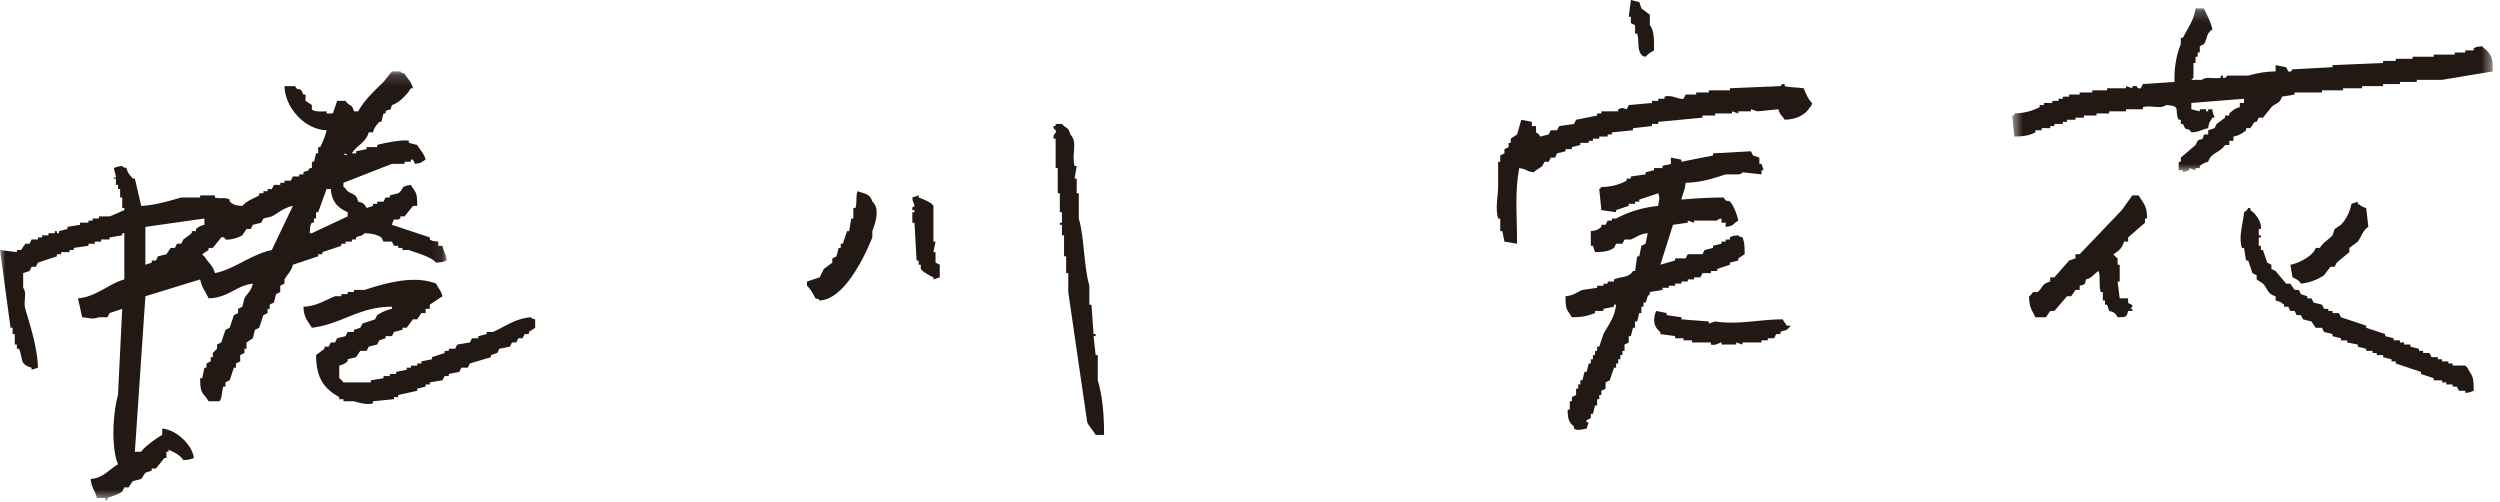 <svg width="229" height="46" viewBox="0 0 229 46" xmlns="http://www.w3.org/2000/svg" xmlns:xlink="http://www.w3.org/1999/xlink"><title>SIGN</title><defs><path id="a" d="M44.53 15.248L44.53 0.236 0.523 0.236 0.523 15.248 44.53 15.248z"/><path id="c" d="M40.918 39.429L0 39.429 0 19.798 0 0.168 40.918 0.168z"/></defs><g fill="none" fill-rule="evenodd"><g transform="translate(-905 -1434)"><g transform="translate(819 168)"><g transform="translate(86 1266)"><path d="M149.387 2.117l.386.192v.77h.193c.222.692-.038 1.455.386 1.924.22.216-.002.082.386.193.19-.232.5-.436.772-.578.016-.851.015-1.895-.386-2.31v-.962l-.772-.576-.193-.578-.772-.192-.193 1.54h.193v.577z" fill="#221814"/><g transform="translate(183.799 .533)"><mask id="b" fill="#fff"><use xlink:href="#a"/></mask><path d="M21.947 11.206h.386l.385-.577h.194c.063-.129.128-.257.192-.385h.387l.772-.962c.41-.398.772-.296.964-.963l1.159-.192v-.193h2.508v-.192h1.93V7.55h1.738v-.193h1.93v-.192h1.543v-.193h1.545V6.78h2.316l4.632-.77c.01-.761-.008-1.368-.386-1.732-.184-.29-.377-.328-.579-.578-.44.06-.494.032-.772.192v.193h-.772v.193h-.965v.191h-1.93v.194h-1.93v.192H35.65v.192h-1.158v.193l-4.633.193v.191l-3.667.194c-.036.006-.064.29-.386.192a47.343 47.343 0 0 1-.192-.386l-.965-.191v.577c-.97.007-1.787.182-2.51.385h-1.93c-.065.017-.047.264-.385.192v-.192h-.194v.192c-.645.138-1.342-.143-1.736.193h-.966l.194-.193V5.24h.192v-.577h.194v-.385h.192V3.7l.386-.192c.359-.584.172-.944.772-1.347C18.7 1.45 18.35.848 18.086.236h-.772c-.136 1.064-.725 1.817-1.157 2.695h-.194v.577c-.38.943-.605 2.03-.579 3.464l-2.895.193-.193.385c-.29.092-.386-.193-.386-.193h-.386v.193c-.193-.065-.386-.13-.579-.193v.193H9.208v.192h-1.35v.192h-1.16v.193h-.964v.192h-.579v.193H4.77v.192h-.58v.193h-.77v.193h-.387v.192c-.654.338-1.41.55-2.317.577v.192H.523l.192 1.925c.913-.024 1.315-.09 1.931-.385v-.193h.579v-.192h.772v-.192h.386v-.193h.772v-.192h.386v-.193h.772v-.192h.772v-.193h1.158V9.86h1.158v-.193h1.544v-.192h1.544v-.192c.726-.207 1.647.206 2.123-.192 1.441.077.718.418 1.158 1.346h.193v.385h.194l.192.385c.34.263.29-.092.58.385.802-.047.906-.253 1.543-.385.086-.616.167-.565.386-.962h.193c-.041-.28-.178-.318-.193-.77h-.386v.192h-.193v-.192H17.7v.192c-.257-.063-.515-.127-.772-.192v-.577l4.825-.385v.385h-.386v.385c-.5.128-.63.302-.965.577v.192h-.386v.193l-.771.577-.194.385-.579.192v.385h-.386c-.237.782-.12.229-.578.578l-.194.385-1.35 1.154v.385h-.194v.77h.387v.193c.192-.064.386-.13.578-.193v-.193l.58.193v-.193h.385v-.192c.3-.221.336-.264.772-.385.25-.848 1.1-.827 1.544-1.54h.386v-.384h.386v-.385c.54-.118.803-.292 1.159-.578v-.192z" fill="#221814" mask="url(#b)"/></g><g transform="translate(0 6.374)"><mask id="d" fill="#fff"><use xlink:href="#c"/></mask><path d="M29.144 16.912h.386v-.193l1.737-.577v-.192h.386v-.192h.58v-.194h.385v-.191c.4-.215.465-.045.772-.386.686.044 1.073.103 1.544.386.065.127.129.256.193.385h.772c.065.128.13.256.193.384h.387v.193h.385v.192h.58c.765.293 2.009.597 2.508 1.155.507-.024.656-.076.966-.193-.078-.681-.266-.755-.386-1.347h-.387v-.384c-.438-.062-.497-.027-.772-.194v-.191L35.9 14.218c.274-.886.126-.248.772-.578v-.192h.386l.773-.962h.385c.008-1.32-.147-1.184-.579-1.925-1.078.156-.594.395-1.157.77-.258.063-.515.128-.773.193v.192h-.386l-.193.385h-.579v.192h-.386v.193l-.579.192c-.222-.374-.267-.457-.772-.577-.187-.737-.43-.598-.965-.962-.132-.09-.127-.255-.386-.386v-.385l4.44-1.731h1.157v-.193h.58v-.192h.193l.193.385c.623-.076.564-.175.964-.385-.158-.613-.506-.86-.772-1.347l-.771-.194V6.52c-.454-.159-2.552.262-2.896.385v.192h-.965v.192l-.965.193v.192h-.386c.435-.731 1.308-1.015 1.544-1.924h.386c.14-.502.304-.621.58-.962h.192l.193-.77h.193v-.192c.436-.376.352.206.58-.578.628-.161 1.454-1.028 1.736-1.54h.194c-.159-.613-.507-.86-.773-1.347-.385-.115-.165.027-.386-.193H35.9c-.257.321-.514.643-.772.963-.832.828-1.733 1.622-2.316 2.695h-.386c-.227-.782-.391-.385-.772-.963h-.772l-.386 1.155h-.579v-.192c-.503.002-1.115.073-1.351-.193v-.385c-.193-.13-.386-.257-.579-.385v-.577h-.193a47.336 47.336 0 0 1-.192-.386c-.338-.263-.29.09-.58-.384h-.965c.058 1.993 1.875 3.985 3.86 4.04-.112.507-.35 1.075-.58 1.54h-.192v.578h-.193l-.193.77h-.193v.577h-.193c-.306.468-.145.129-.579.385v.192h-.386v.193h-.579l-.193.385h-.579v.192h-.386v.193h-.579l-.193.385h-.386v.193h-.386v.191h-.386v.194c-.584.328-1.127.484-1.544.962-.693-.047-.77-.098-1.158-.385v-.193c-.398-.244-.84-.04-1.351-.192v-.192h-1.351v.192h-1.737c-1.085.31-2.396.71-3.667.77l-.58-2.502h-.193c-.265-.361-.445-.447-.579-.963-.385-.115-.165.027-.386-.192-.455.046-.477.081-.772.192l.194.77c-.02.272-.224-.077-.194.193h.194v.577h.192v.385h.194v.77h.192v.962h.193v.193c-.37.153-1.026.466-1.35.577H9.07v.192h-.579v.192h-.386v.193h-.772v.193l-1.157.191v.194l-.773.192v.192h-.192v-.192h-.194v.192H4.44v.193h-.578v.193h-.386v.191h-.58l-.193.386h-.386l-.386.577h-.386v.192c-.514-.065-1.03-.127-1.544-.192l.965 7.12h.193v.578h.193v.963h.193v.384h.193c.412.96.018 1.414 1.158 1.732v.193l.58-.193c-.056-1.877-.696-3.807-1.159-5.388-.198-.68.185-1.485-.193-1.925v-1.347c.193-.064.386-.13.58-.193l.192-.384h.386l.194-.385 1.737-.578v-.192h.385v-.193h.772v-.192h.386v-.192l1.351-.193v-.192h.58v-.192h.579v-.194h.771v-.191l1.158-.193v-.193h.193v4.235c-1.4.379-2.585 1.602-4.246 1.732l.386 1.732c.79.069.854.22 1.544 0h.773l.192-.385 1.158-.385-.386 7.89c-.465 1.649-.645 4.779 0 6.35-.84.473-1.302 1.245-2.509 1.348.09.835.417 1.059.579 1.733h.773v.192h.193v-.192c.541-.199.897-.278 1.35-.578l.193-.385h.386c.13-.192.257-.385.386-.577l.773-.193.386-.577.579-.193v-.192h.386l.772-.963h.192v-.577h.194v-.192c.483.232 1.085.508 1.35.962.507-.022.656-.076.966-.193-.125-1.191-1.614-2.602-2.896-2.693v.577c-.488.263-1.65 1.104-1.93 1.539h-.578l.965-14.241c1.672-.513 3.345-1.028 5.018-1.54.158.769.495 1.127.772 1.733 1.847-.057 2.515-1.175 4.053-1.348-.174.739-.487.834-.772 1.348l-.193.77c-.13.063-.257.128-.386.192v.385l-.386.192-.386 1.155-.386.191-.386 1.155-.386.194v.384l-.386.385v.385H19.3v.384l-.386.194v.384h-.192c-.065.321-.13.64-.193.963h-.193c-.007 1.539.26 1.26.772 2.117h.965c.296-.17.222-.996.386-1.348h.193v-.384l.386-.194.386-1.154h.192v-.384l.386-.194v-.577l.387-.192v-.385h.193v-.578l.579-.384.193-.77.386-.192.386-1.155.386-.192v-.385h.193v-.385c.128-.065.257-.13.386-.193l.193-.77c.129-.063.257-.128.386-.192v-.577l.386-.193v-.384c.253-.448.639-.756.772-1.348l2.316-.77v-.192zm2.702-9.046c-.385-.115-.166.027-.386-.192.385.116.167-.026.386.192zM17.95 14.603v.192h-.386v.192l-.772.577-.193.386h-.387l-.192.385h-.387l-.386.577-.772.192-.192.385h-.386v.193l-.58.192v-3.465c1.801-.255 3.603-.512 5.405-.769v.578c-.429.118-.486.158-.772.385zm6.948 1.924c-1.9.406-3.467 1.779-5.211 2.117-.185-.715-.647-.985-.965-1.54-.218-.164-.03.026-.193-.192.193-.13.385-.258.579-.385v-.192h.386l.772-.962c.3-.113.382.19.386.191.494.065 1.259-.198 1.544-.384l.386-.577h.385l.194-.385.772-.193.193-.385.772-.192c.603-.325 1.131-.806 1.93-.962-.644 1.346-1.287 2.694-1.93 4.041zm3.474-1.54c.04-.489.006-.674.193-.962h.193v-.385h.193v-.577h.193l.772-2.117h.386c.094 1.181.663 1.733 1.544 2.117v.385l-3.281 1.539h-.193z" fill="#221814" mask="url(#d)"/></g><path d="M163.477 7.89v-.192c-.325-.058-.336.18-.386.192l-4.632.193v.191h-1.93v.193h-1.158v.193h-.965l-.194.384c-.394.123-1.08-.41-1.737-.192v.192h-.579v.194h-.578v.192c-.709.063-1.417.127-2.124.192l-.193.385c-.375-.08-.275-.216-.771 0v.192h-1.545v.194h-.386v.19c-.643.13-1.287.259-1.93.386l-.192.385-1.352.193-.194.384h-.578c-.064.13-.129.257-.193.385l-.772.193c-.16-.25-.133-.229-.386-.384v-.578h-.386v-.386c-.321-.063-.644-.127-.965-.192l-.386 1.347-.58.385v.385h-.192v.386l-.386.191v.386l-.386.192v.577h-.193v2.31c-.01.905-.28 1.91 0 2.886h.193v1.155h.193l.193.963 1.158.192c-.003-2.653-.226-4.59.193-6.929.841.112.514.292 1.35.385.21-.259.53-.354.773-.576l.193-.386h.386l.193-.384h.386l.192-.385.773-.192v-.194h.58v-.191l.771-.193v-.193h.772v-.192h.386v-.193h.579v-.192h.772v-.193h.386v-.191l1.93-.194v-.192l1.738-.192v-.193h.578v-.193l4.053-.384v-.193h1.159v-.191h1.544v-.194l.578.194v-.194h1.158v-.192l.58.192 1.93-.192c.144.544.345.553.579.962 1.09-.035 1.908-.446 2.316-1.154.216-.219.082.002.193-.385-.342-.288-.593-.917-.772-1.347-.413-.073-1.244-.065-1.737-.193m-62.92 24.634h-.193l-.194-1.732h.194v-.193h-.194l-.192-2.694h-.193v-1.732c-.523-1.822-.446-4.373-.966-6.158v-2.31h-.193v-1.347h-.192l.192-1.155h-.192c-.307-1.123.327-2.135-.387-2.887-.192-.716-.402-.52-.772-.962h-.578v.193h-.194v.192c.529.42-.002.428 0 .77v.193h.194v2.693h.192v2.31h.194v1.732h.192v.963h-.192v.192h.192v.963h.193v1.924h.193v1.539h.193v1.733c.58 3.976 1.159 7.954 1.737 11.931.149.368.58.787.773 1.155h.772c-.002-2.15-.187-3.656-.58-5.004v-2.309z" fill="#221814"/><path d="M152.282 26.365h.58v-.192h.578v-.192h.579v-.193h.579v-.192h.58v-.193h.578c.065-.128.13-.256.193-.385h.772v-.192h.58v-.192c.385-.129.77-.258 1.158-.386v-.192l.771-.193v-.192l.58-.385c.003-.691-.025-1.093-.194-1.54-.385-.115-.166.027-.386-.192-.433.062-.505.016-.771.192v.193h-.387v.193h-.386v.192l-.772.193v.192l-.772.193-.193.384h-1.351l-.193.385h-.965v.192l-1.35.385 1.157-3.656 1.351-.193v-.192l.58.192v-.192h2.122s-.01-.128.386-.192v.384h.386v.385c.811-.101.627-.272 1.158-.577-.101-.508-.458-1.472-.771-1.732-.307-.254-.2.197-.58-.385a46.007 46.007 0 0 0-3.86.193c.126-.6.33-.86.386-1.54 1.496-.036 2.577-.422 3.667-.77h1.158c.323-.028.386-.193.386-.193l1.737.193v-.385h.194l-.194-.577h-.193v-.578l-.579-.191-.193-.386-3.474.192v.194c-.965.191-1.93.384-2.895.577v-.193l-.965-.193v.578c-.261.11-.45.067-.772.193v.192h-.772v.192c-.257.065-.515.129-.772.192v.193l-1.35.192v.193H149v.193a4.8 4.8 0 0 1-2.317.576c-.164.218.027.031-.192.193.064.642.129 1.283.192 1.925l1.352.192v-.192l1.158-.385v-.193h.58v-.192h.385v-.192l1.737-.578c.186.595.065.394 0 1.155-1.552.167-2.76.573-3.86 1.155h-.386v.192h-.386c-.065.128-.13.257-.193.385h-.387v.192c-.337.263-.383.318-.964.385v1.348h.193l.193.577c.855-.027 1.216-.055 1.737-.385l.193-.385h.58l.192-.385h.58c.51-.213.818-.51 1.543-.577l-.193.962-.386.193-.193.961h-.193l-.193 1.348h-.193c-.415.642-.964.457-1.737.77v.192h-.58v.193h-.385v.192h-.58v.192l-1.35.193c-.51.203-.818.524-1.544.577-.008 1.32.146 1.184.578 1.925.971-.011 1.387-.105 2.124-.385v-.193h.772v-.192l.965-.193v-.192h.193c-.138 1.2-.709 1.856-1.158 2.694-.13.385-.257.771-.386 1.155h-.193v.385h-.193v.385h-.193v.385h-.193v.385h-.193l-.193.77h-.193l-.193.77h-.193v.384h-.193v.385h-.193v.578l-.387.192v.385h-.192v.77h-.194c.006.841.125 1.18.58 1.54v.192c.352.24.826.034 1.158 0l.193-.578h-.193v-.192l.386-.193v-.385h.193l.193-.77h.193v-.576h.193v-.385h.192v-.386l.387-.192v-.577l.386-.193.386-1.154h.193v-.385h.193v-.385h.193v-.385h.193v-.385h.193v-.578l.386-.191v-.578h.193l.193-.77h.193v-.577h.193l.193-.77h.193v-.578h.193v-.384h.193c.22-.409.01-.426.386-.77v-.193l1.158-.192v-.193zm-73.728-8.852c-.181.49-.034 1.001-.194 1.54h-.192v.962h-.193l-.193 1.155h-.193l-.386 1.154h-.193v.384h-.193l-.193.771-.386.193v.385l-.772.576-.387.77c-.386.128-.772.256-1.158.386v.384c.293.246.598.813.772 1.155.386.116.167-.027.386.192 2.239-.081 4.1-3.965 4.826-5.773v-.577c.273-.734.739-2.067 0-2.695-.202-.73-.703-.73-1.351-.962m7.14 5.581h-.192l.193-.962h-.193V18.86c-.154-.316-.976-.627-1.352-.77v-.193c-.192.065-.385.129-.579.192.026.459.18.54.194.77-.072.142-.246.002-.194.386h.194v.192h-.194v.963h.194l.193 3.464h.192v.384h.194v.384c.182.27.827.621 1.158.771v.193l.579-.193v-1.155l-.386-.192v-.962zm109.629-5.197l-.966 1.348-3.86 4.04h-.386v.386l-.578.192-1.352 1.54h-.385v.385c-.837.228-.662.613-1.159.962h-.386c-.123.084-.146.255-.386.385.01 1.091.261 1.251.58 1.924h.964l.387-.577h.385l1.158-1.347h.386l.386-.577h.387v-.385c.525-.146.439-.046.579-.578.62-.165.682-.493 1.158-.77.174.46-.005 1.283.193 1.925h.192v.77h.194v.385h.192l.194.577c.498.127.554.198.771.577.738-.017.807.039.966-.577h.386v-.192h-.193l.193-.192c-.012-.313-.318-.222-.386-.385v-.386h-.772l-.194-1.539h.194v-1.54h-.194v-.577c-.011-.022-.292-.21-.385-.385.454-.256.825-.569.965-1.155h.386v-.384c.514-.45 1.03-.898 1.544-1.347v-.385h.193c-.01-1.24-.364-1.385-.772-2.118h-.58zm20.072.77c-.16.78-.502 1.439-.965 1.925l-.579.385-.192.577c-.38.418-.859.639-1.159 1.155h-.386c-.191.707-1.543 1.406-2.316 1.54l.193 1.154c.361.169.563.248.772.578a4.691 4.691 0 0 0 2.123-.77l.58-.77h.385l.193-.385 1.158-.962v-.385l.772-.577c.365-.509.443-1.005.966-1.349l-.194-1.73c-.46-.126-.43-.197-.772-.386v-.192l-.579.192" fill="#221814"/><path d="M225.818 33.486h-1.159v-.192h-.386v-.192h-.578v-.193h-.387v-.193h-.579l-.193-.384h-.579v-.193h-.386v-.192l-.772-.193v-.193h-.579v-.191h-.386v-.194h-.579v-.192l-.772-.192V30.6l-1.737-.577v-.193c-.772-.255-1.544-.512-2.316-.77l-.193-.384h-.579v-.193h-.385v-.192h-.387l-.193-.385-.772-.192c-.065-.129-.13-.257-.193-.385h-.386v-.192c-.193-.065-.386-.13-.579-.193l-.193-.384h-.386a88.097 88.097 0 0 0-.386-.578h-.386l-.965-1.155-.386-.193v-.384l-.386-.193-.386-1.154h-.193v-.385h-.193v-.77h.193v-.193h-.193v-.577h.193c.09-.692-.54-1.477-.965-1.732v-.193h-.193c-.159.25-.132.23-.386.386-.05.876-.53 2.205-.193 3.27h.193l.193 1.155h.193l.386 1.155c.129.064.257.129.386.192v.386l.58.385c.45.471.392.949 1.157 1.155v.384c.428.121.484.158.772.385v.192h.386l.193.385h.386l.193.385h.386l.193.385c.257.065.514.128.772.192l.386.578h.58l.192.385.772.192v.193l.772.192v.192h.579v.194l.965.191v.193c.258.064.515.13.772.193v.192h.58v.193h.386v.192h.578v.192l.772.193v.193h.386v.192c.772.256 1.545.512 2.317.77v.192l1.157.384v.194h.773v.191h.386v.193h.578v.193h.387l.192.384h.58v.194c.455-.047.477-.083.772-.194.004-1.396-.121-1.287-.58-2.116l-.192-.193zM48.638 29.06c-1.421.104-2.42.88-3.474 1.347h-.58v.192l-.771.192v.194h-.58l-.193.384-1.158.193-.192.384h-.58v.194h-.385v.191l-1.159.386v.192l-.965.192v.193h-.386v.192h-.578v.192h-.387v.193l-.965.193v.191h-.58v.194h-.578v.192l-1.158.192v.193H31.46s-.264-.321-.386-.385v-1.155c.432-.118.48-.16.772-.385v-.192l.772-.192c.129-.193.257-.386.386-.577h.579l.193-.386c.258-.064.515-.127.772-.192l.193-.385.579-.192v-.194h.579l.193-.384.772-.193v-.192h.386l.58-.77h.385l.386-.577h.386v-.385h.386v-.384s1.126-.753 1.158-.771c-.136-.529-.37-.702-.579-1.155-2.086-.814-4.716-.012-6.562.578h-.965v.193h-.58v.192h-.578v.192h-.579c-.914.36-1.664.91-2.895.963.049 1.066.4 1.28.772 1.924 2.667-.307 4.376-1.95 7.334-1.924v.192c-.54.125-.922.295-1.351.577l-.193.386-1.158.384-.193.385a178.7 178.7 0 0 1-.579.192v.193h-.58l-.192.384-.772.194-.193.384h-.386l-.193.385h-.386v.192l-.772.578c.025 2.153.74 3.073 2.123 3.85v.191h.386v.193h.965c.29.086 1.156.356 1.737.193v-.193c.643-.065 1.287-.13 1.93-.193v-.192h.386v-.192l1.737-.385v-.192l.772-.194v-.191h.386v-.193c.386-.065.772-.13 1.158-.193l.194-.384h.386v-.194l.965-.191c.063-.129.128-.257.192-.386h.58l.192-.384 1.93-.577v-.193l.58-.193.192-.385.965-.192.194-.385h.385l.194-.384h.386l.193-.386h.386v-.192l.578-.385v-.77c-.385-.116-.166.027-.386-.192m114.646.193c-2.187.01-4.055.518-6.175.192-.194.064-.387.127-.58.192v-.192l-2.51-.192v-.194l-1.35-.191v-.193l-.965-.193c-.322.822-.228 1.458.386 1.925v.193l1.351.191v.194h.772v.192h.773v.192h1.736v.193c.452.123.838-.214.965-.193v.193h1.352v-.193l.578.193v-.193h1.737v-.192h.58v-.192h.579c.064-.13.129-.258.193-.385h.386v-.193c.39-.218.474-.03.772-.385l.192-.193h-.386l-.386-.576" fill="#221814"/></g></g></g></g></svg>